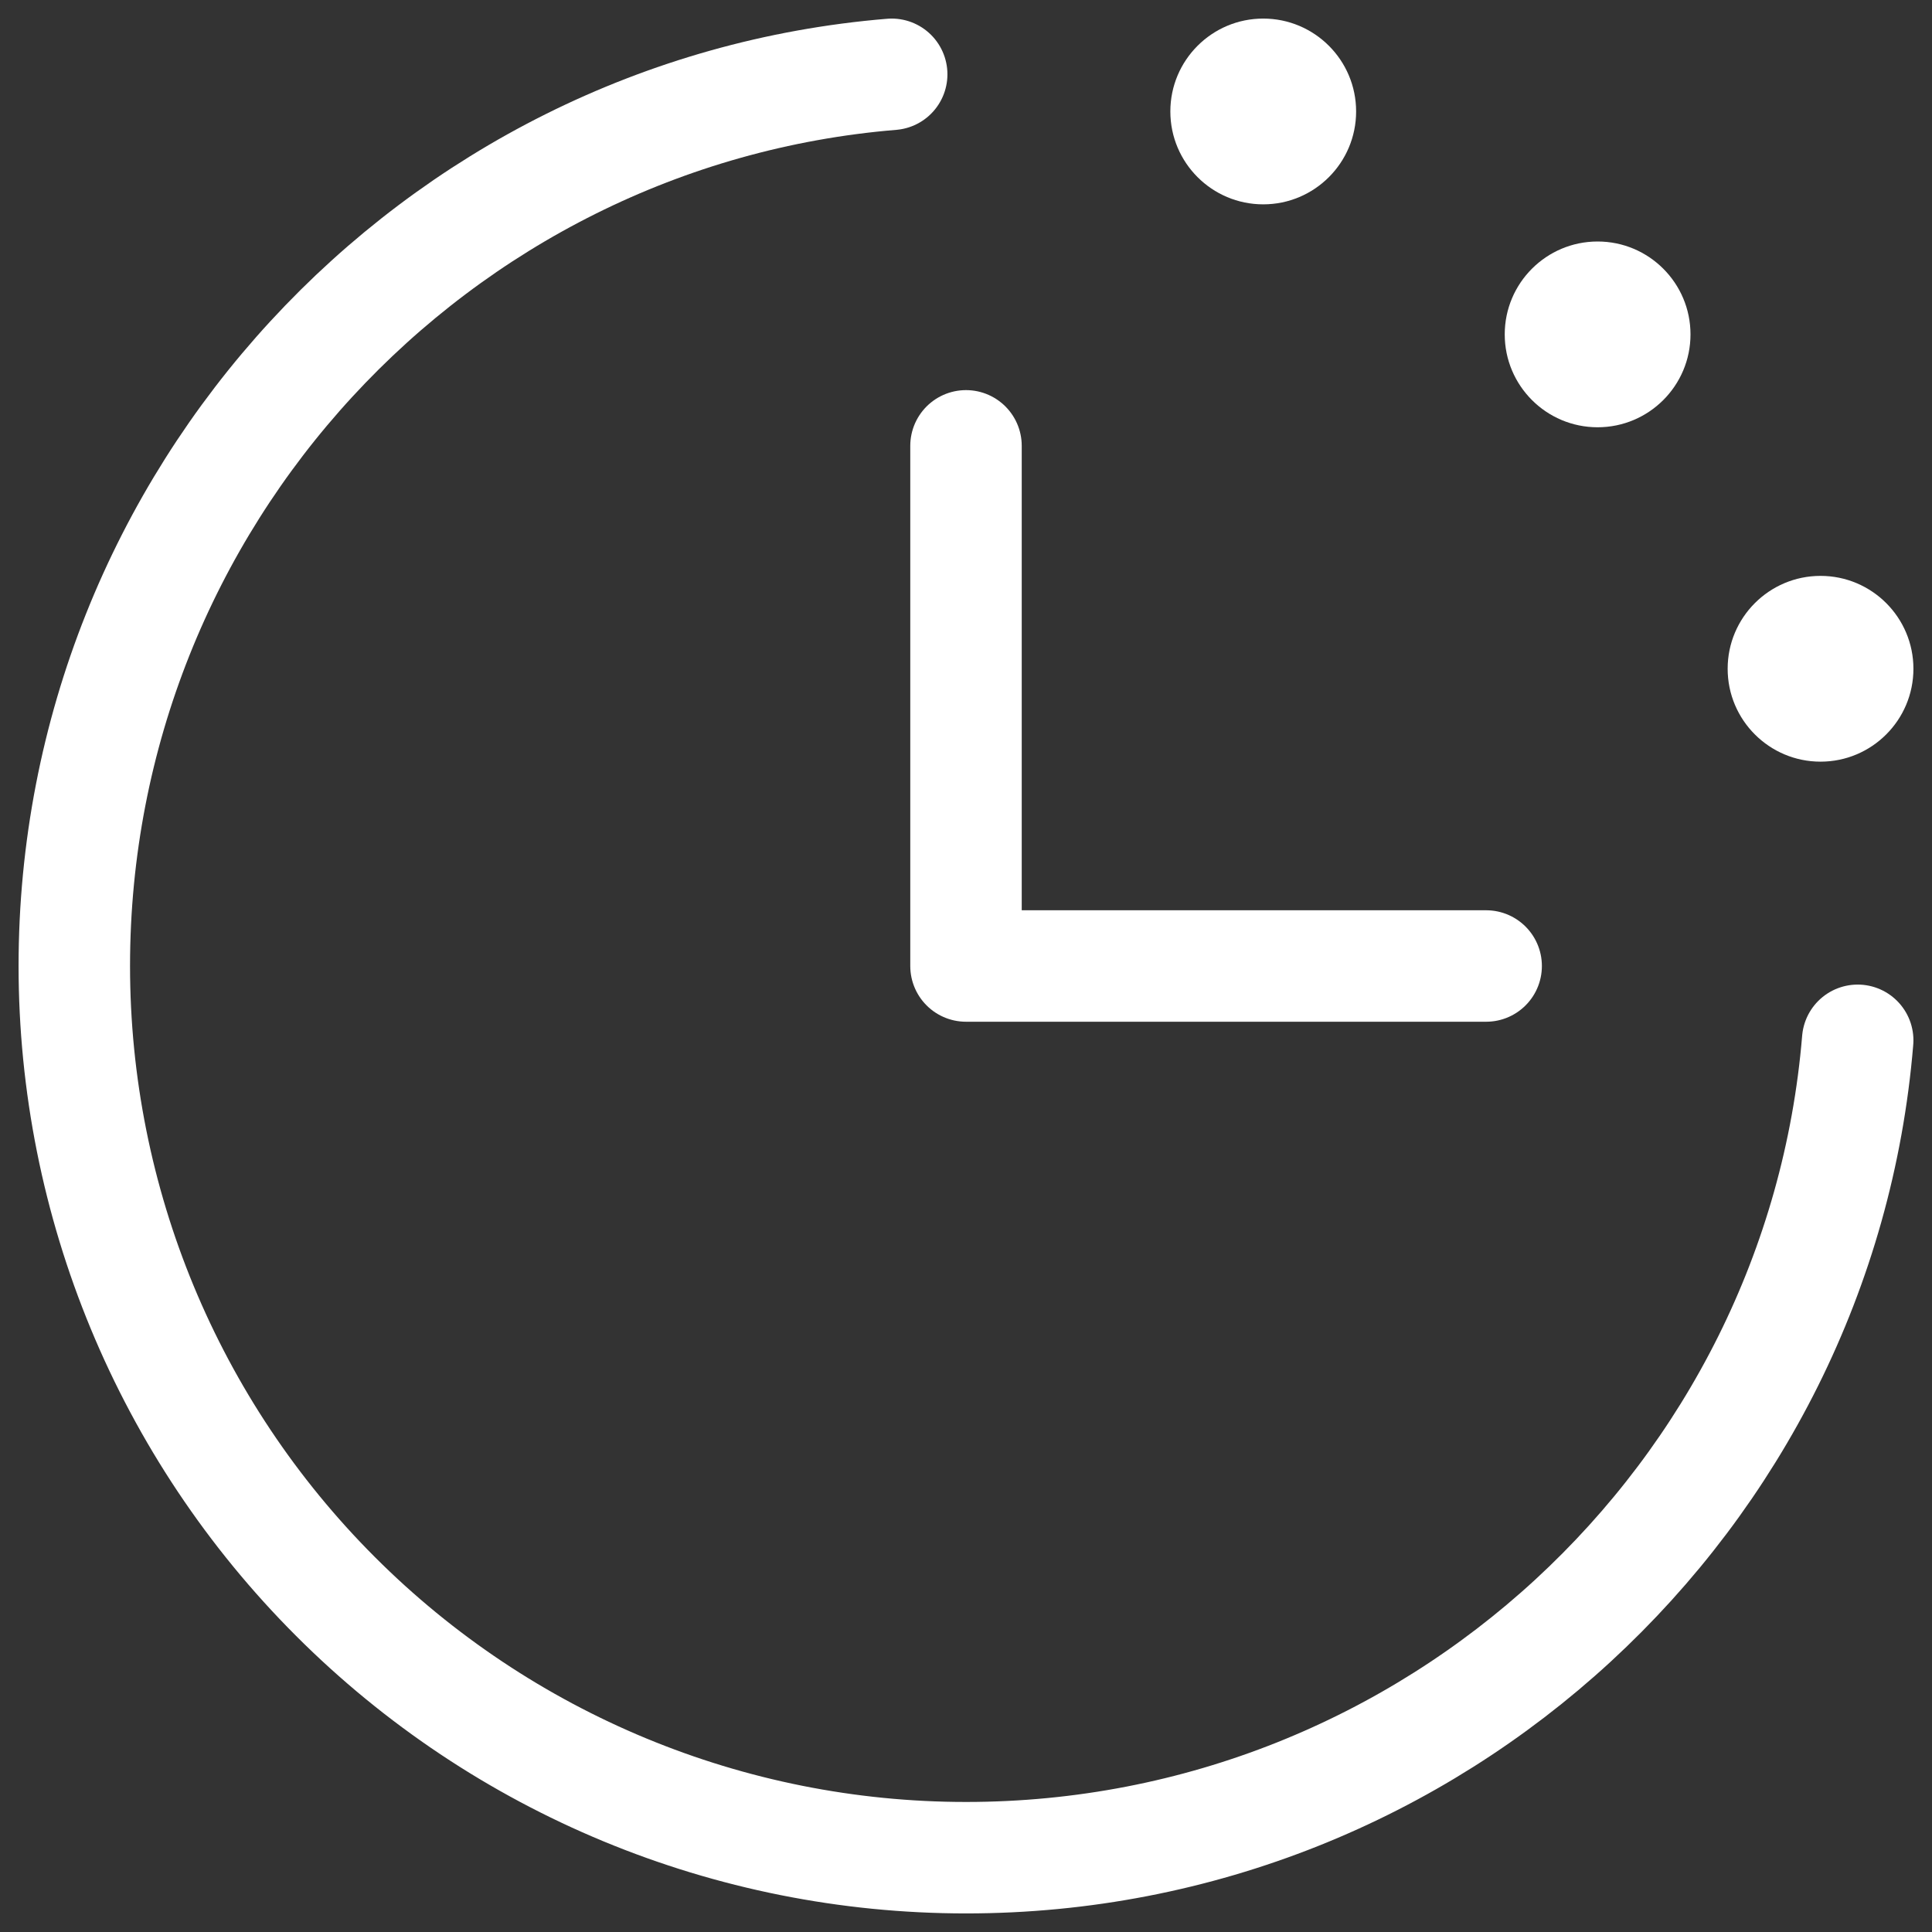 <?xml version="1.0" encoding="UTF-8"?> <svg xmlns="http://www.w3.org/2000/svg" width="26" height="26" viewBox="0 0 26 26" fill="none"><rect x="0" y="0" width="26" height="26" fill="#333333" stroke="none"/><path d="M25 14C24.491 20.16 19.291 25 13 25C9.817 25 6.765 23.736 4.515 21.485C2.264 19.235 1 16.183 1 13C1 6.709 5.84 1.509 12 1" stroke="white" stroke-width="1.5" stroke-linecap="round" stroke-linejoin="round"></path><path d="M13 6V13H20" stroke="white" stroke-width="1.5" stroke-linecap="round" stroke-linejoin="round"></path><path d="M17 2.75C17.69 2.75 18.25 2.19 18.25 1.5C18.25 0.81 17.69 0.25 17 0.25C16.31 0.25 15.75 0.81 15.75 1.5C15.75 2.19 16.31 2.75 17 2.75Z" fill="white"></path><path d="M21.5 5.75C22.19 5.75 22.75 5.19 22.75 4.5C22.75 3.81 22.19 3.25 21.5 3.25C20.81 3.25 20.25 3.81 20.25 4.5C20.25 5.19 20.81 5.75 21.5 5.75Z" fill="white"></path><path d="M24.5 10.25C25.19 10.25 25.75 9.69 25.75 9C25.75 8.31 25.19 7.75 24.5 7.75C23.81 7.75 23.25 8.31 23.25 9C23.25 9.69 23.81 10.25 24.5 10.25Z" fill="white"></path></svg> 